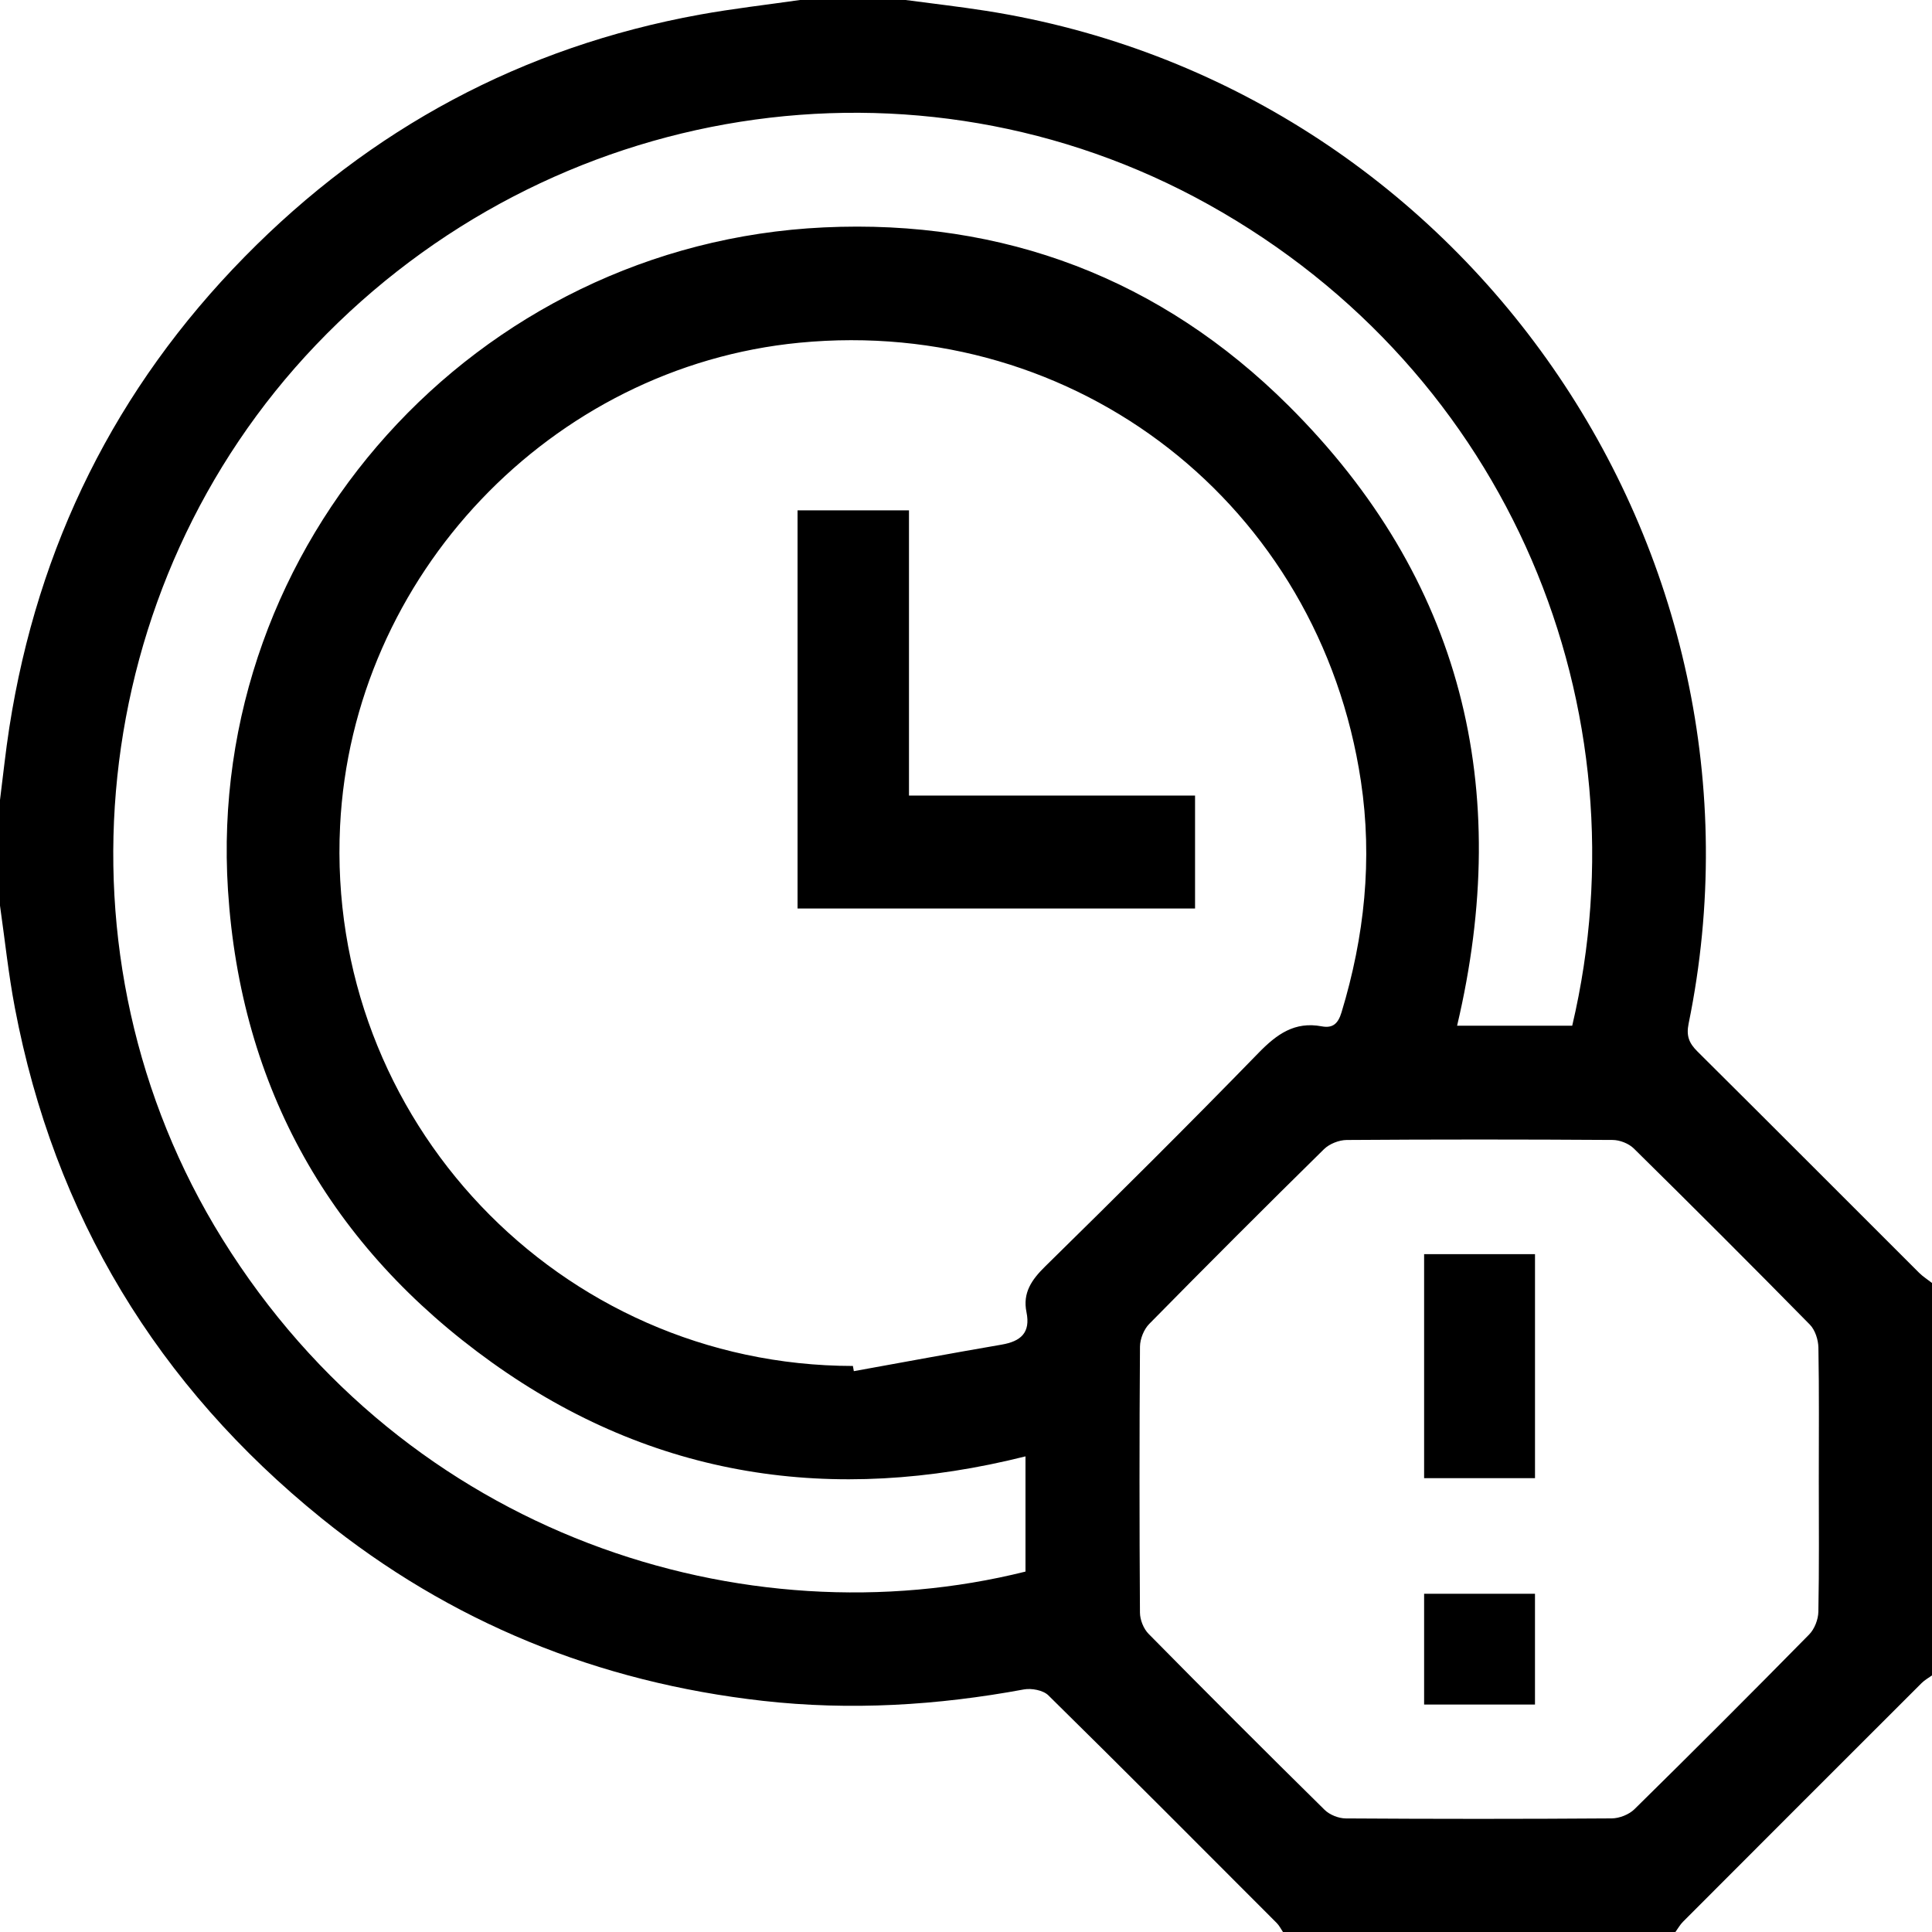 <?xml version="1.0" encoding="utf-8"?>
<!-- Generator: Adobe Illustrator 16.0.0, SVG Export Plug-In . SVG Version: 6.00 Build 0)  -->
<!DOCTYPE svg PUBLIC "-//W3C//DTD SVG 1.1//EN" "http://www.w3.org/Graphics/SVG/1.1/DTD/svg11.dtd">
<svg version="1.1" id="Layer_1" xmlns:x="http://ns.adobe.com/Extensibility/1.0/" xmlns:i="http://ns.adobe.com/AdobeIllustrator/10.0/" xmlns:graph="http://ns.adobe.com/Graphs/1.0/"
	 xmlns="http://www.w3.org/2000/svg" xmlns:xlink="http://www.w3.org/1999/xlink" xmlns:a="http://ns.adobe.com/AdobeSVGViewerExtensions/3.0/"
	 x="0px" y="0px" width="383.952px" height="383.952px" viewBox="0 0 383.952 383.952" enable-background="new 0 0 383.952 383.952"
	 xml:space="preserve">
<g>
	<path fill-rule="evenodd" clip-rule="evenodd" d="M158.98,0c6.999,0,13.999,0,20.998,0c5.304,0.709,10.623,1.314,15.908,2.141
		c94.93,14.847,158.988,107.109,139.697,201.288c-0.503,2.456,0.101,3.894,1.763,5.544c14.716,14.614,29.353,29.311,44.032,43.962
		c0.769,0.768,1.712,1.359,2.574,2.033c0,25.997,0,51.993,0,77.99c-0.686,0.497-1.452,0.912-2.044,1.502
		c-15.828,15.802-31.642,31.619-47.439,47.45c-0.591,0.593-1.011,1.357-1.511,2.042c-25.997,0-51.993,0-77.99,0
		c-0.406-0.597-0.73-1.276-1.231-1.779c-15.095-15.124-30.171-30.268-45.397-45.257c-1.039-1.022-3.346-1.451-4.88-1.167
		c-17.189,3.181-34.474,4.221-51.85,2.266c-32.688-3.679-62.1-15.577-87.704-36.281c-32.61-26.37-53.115-60.18-60.958-101.477
		C1.674,193.552,0.968,186.74,0,179.978c0-6.999,0-13.999,0-20.998c0.61-4.796,1.106-9.609,1.85-14.385
		c5.628-36.157,21.142-67.462,46.765-93.56c25.03-25.493,55.167-41.706,90.409-48.121C145.633,1.712,152.325,0.96,158.98,0z
		 M169.499,271.463c0.062,0.345,0.123,0.688,0.185,1.032c9.789-1.767,19.568-3.588,29.371-5.272
		c3.786-0.651,5.785-2.338,4.938-6.468c-0.782-3.812,1.014-6.42,3.717-9.072c14.267-14.005,28.453-28.096,42.392-42.425
		c3.637-3.739,7.193-6.301,12.571-5.291c2.236,0.42,3.263-0.573,3.935-2.789c4.564-15.043,6.186-30.35,3.853-45.912
		c-8.23-54.888-56.451-92.488-111.593-87.156c-49.354,4.773-88.823,46.289-91.281,96.013
		C64.702,222.485,111.13,271.387,169.499,271.463z M312.451,203.841c14.774-62.757-12.186-129.756-72.309-163.21
		C182.038,8.302,109.278,19.84,62.788,68.547C17.129,116.382,9.39,190.2,44.179,246.208c36.771,59.2,103.985,80.012,159.618,66.118
		c0-7.541,0-15.112,0-22.896c-38.276,9.604-73.958,4.312-106.071-18.685c-32.022-22.933-49.906-54.515-52.421-93.858
		C40.901,107.999,94.519,48.458,163.709,45.193c35.75-1.687,67.034,10.207,92.375,35.435c34.54,34.387,44.628,76.025,33.489,123.213
		C297.336,203.841,304.809,203.841,312.451,203.841z M361.455,294.06c0-8.748,0.082-17.498-0.077-26.243
		c-0.028-1.555-0.648-3.501-1.7-4.572c-11.563-11.765-23.233-23.423-34.983-35c-1.006-0.992-2.781-1.689-4.204-1.697
		c-17.619-0.115-35.241-0.121-52.86,0.005c-1.529,0.012-3.433,0.766-4.516,1.831c-11.67,11.48-23.247,23.057-34.727,34.727
		c-1.066,1.084-1.824,2.985-1.836,4.514c-0.126,17.62-0.12,35.241-0.005,52.861c0.009,1.422,0.711,3.194,1.702,4.201
		c11.579,11.748,23.244,23.411,34.994,34.988c1.007,0.992,2.777,1.697,4.199,1.706c17.619,0.114,35.241,0.12,52.86-0.006
		c1.529-0.011,3.435-0.762,4.518-1.827c11.67-11.479,23.245-23.057,34.725-34.728c1.065-1.083,1.797-2.982,1.826-4.519
		C361.543,311.556,361.455,302.807,361.455,294.06z"/>
	<path fill-rule="evenodd" clip-rule="evenodd" d="M158.5,101.422c7.473,0,14.671,0,22.145,0c0,18.878,0,37.575,0,56.679
		c19.056,0,37.843,0,56.851,0c0,7.695,0,14.981,0,22.448c-26.341,0-52.533,0-78.996,0C158.5,154.255,158.5,127.974,158.5,101.422z"
		/>
	<path fill-rule="evenodd" clip-rule="evenodd" d="M305.055,249.243c0,14.935,0,29.619,0,44.512c-7.347,0-14.54,0-22.037,0
		c0-14.688,0-29.461,0-44.512C290.172,249.243,297.454,249.243,305.055,249.243z"/>
	<path fill-rule="evenodd" clip-rule="evenodd" d="M305.051,316.731c0,7.439,0,14.629,0,22.021c-7.346,0-14.536,0-22.032,0
		c0-7.188,0-14.468,0-22.021C290.176,316.731,297.454,316.731,305.051,316.731z"/>
</g>
</svg>
